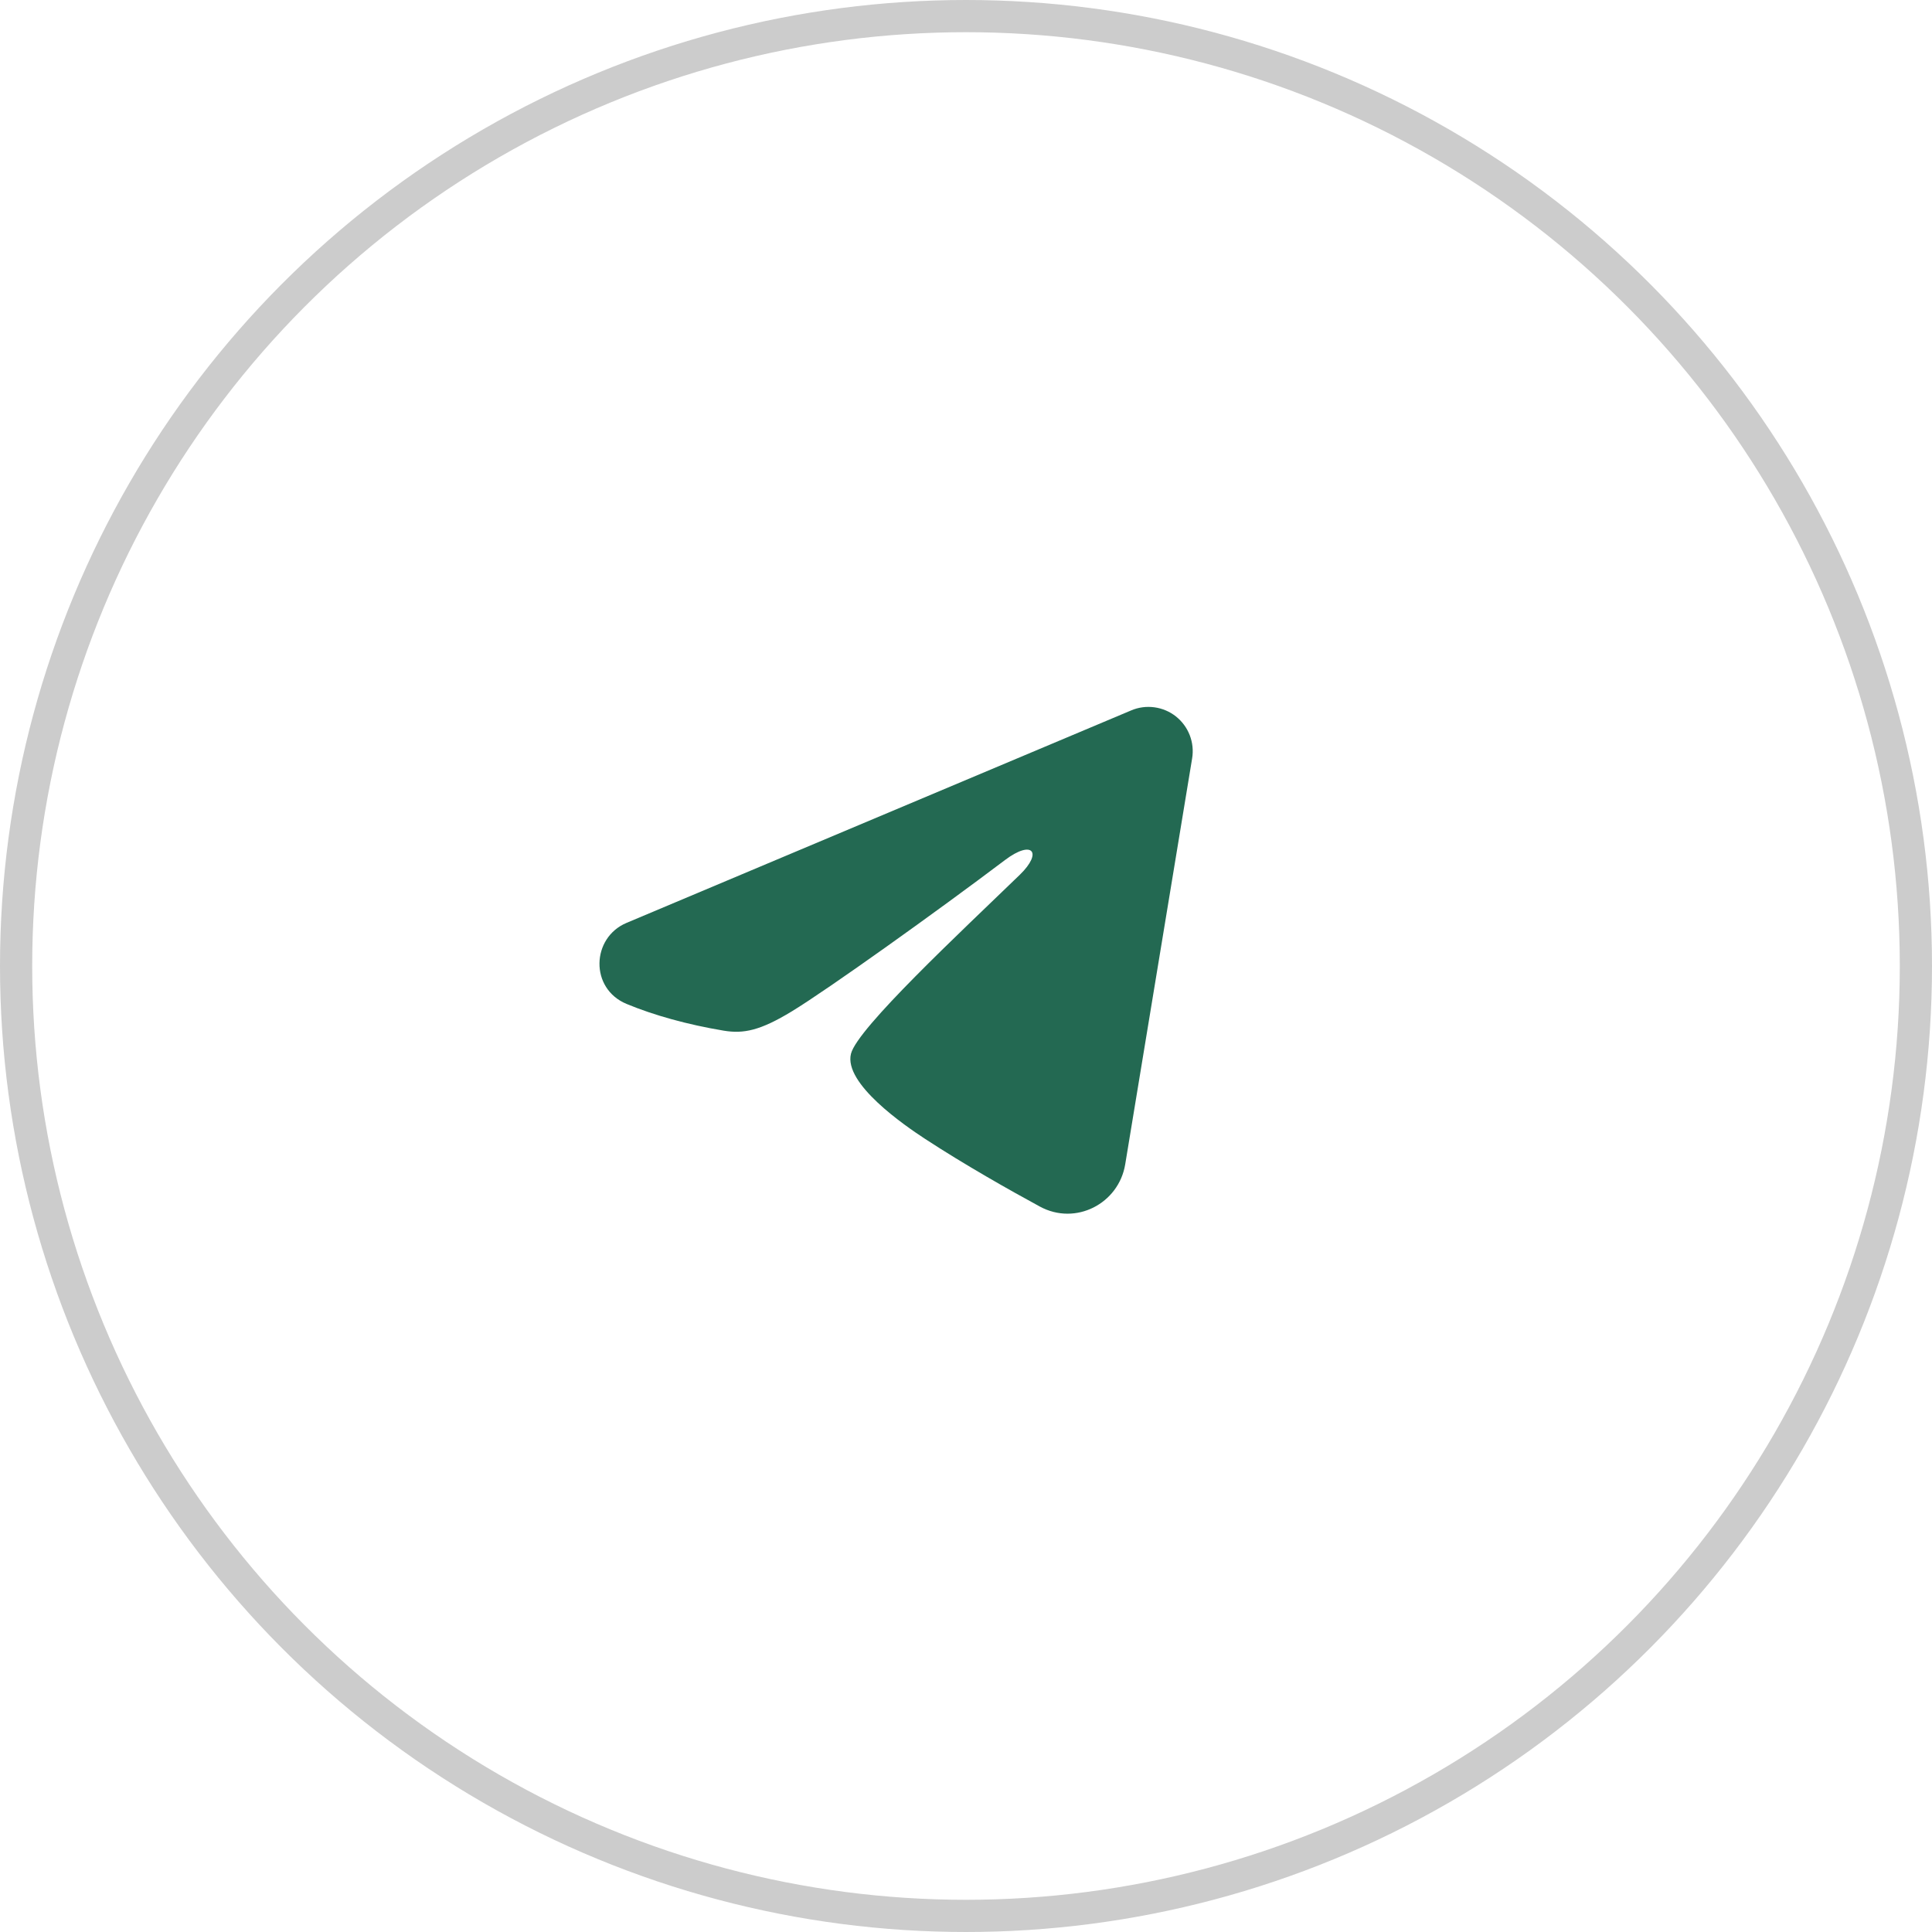 <?xml version="1.0" encoding="UTF-8"?> <svg xmlns="http://www.w3.org/2000/svg" width="60" height="60" viewBox="0 0 60 60" fill="none"><circle opacity="0.2" cx="30" cy="30" r="29.5" stroke="black"></circle><g clip-path="url(#clip0_2073_501)"><path fill-rule="evenodd" clip-rule="evenodd" d="M35.133 22.061C35.359 21.965 35.607 21.933 35.851 21.966C36.094 21.999 36.325 22.096 36.517 22.248C36.711 22.401 36.859 22.602 36.948 22.831C37.037 23.06 37.063 23.309 37.023 23.551L34.944 36.162C34.742 37.378 33.407 38.076 32.292 37.47C31.359 36.963 29.973 36.182 28.726 35.367C28.103 34.959 26.193 33.653 26.428 32.724C26.63 31.929 29.838 28.942 31.671 27.167C32.391 26.469 32.063 26.067 31.213 26.708C29.103 28.302 25.715 30.724 24.595 31.406C23.607 32.008 23.091 32.11 22.475 32.008C21.352 31.821 20.309 31.531 19.459 31.178C18.309 30.701 18.365 29.121 19.458 28.661L35.133 22.061Z" fill="#236952"></path></g><defs><clipPath id="clip0_2073_501"><rect width="22" height="22" fill="white" transform="translate(17 18)"></rect></clipPath></defs></svg> 